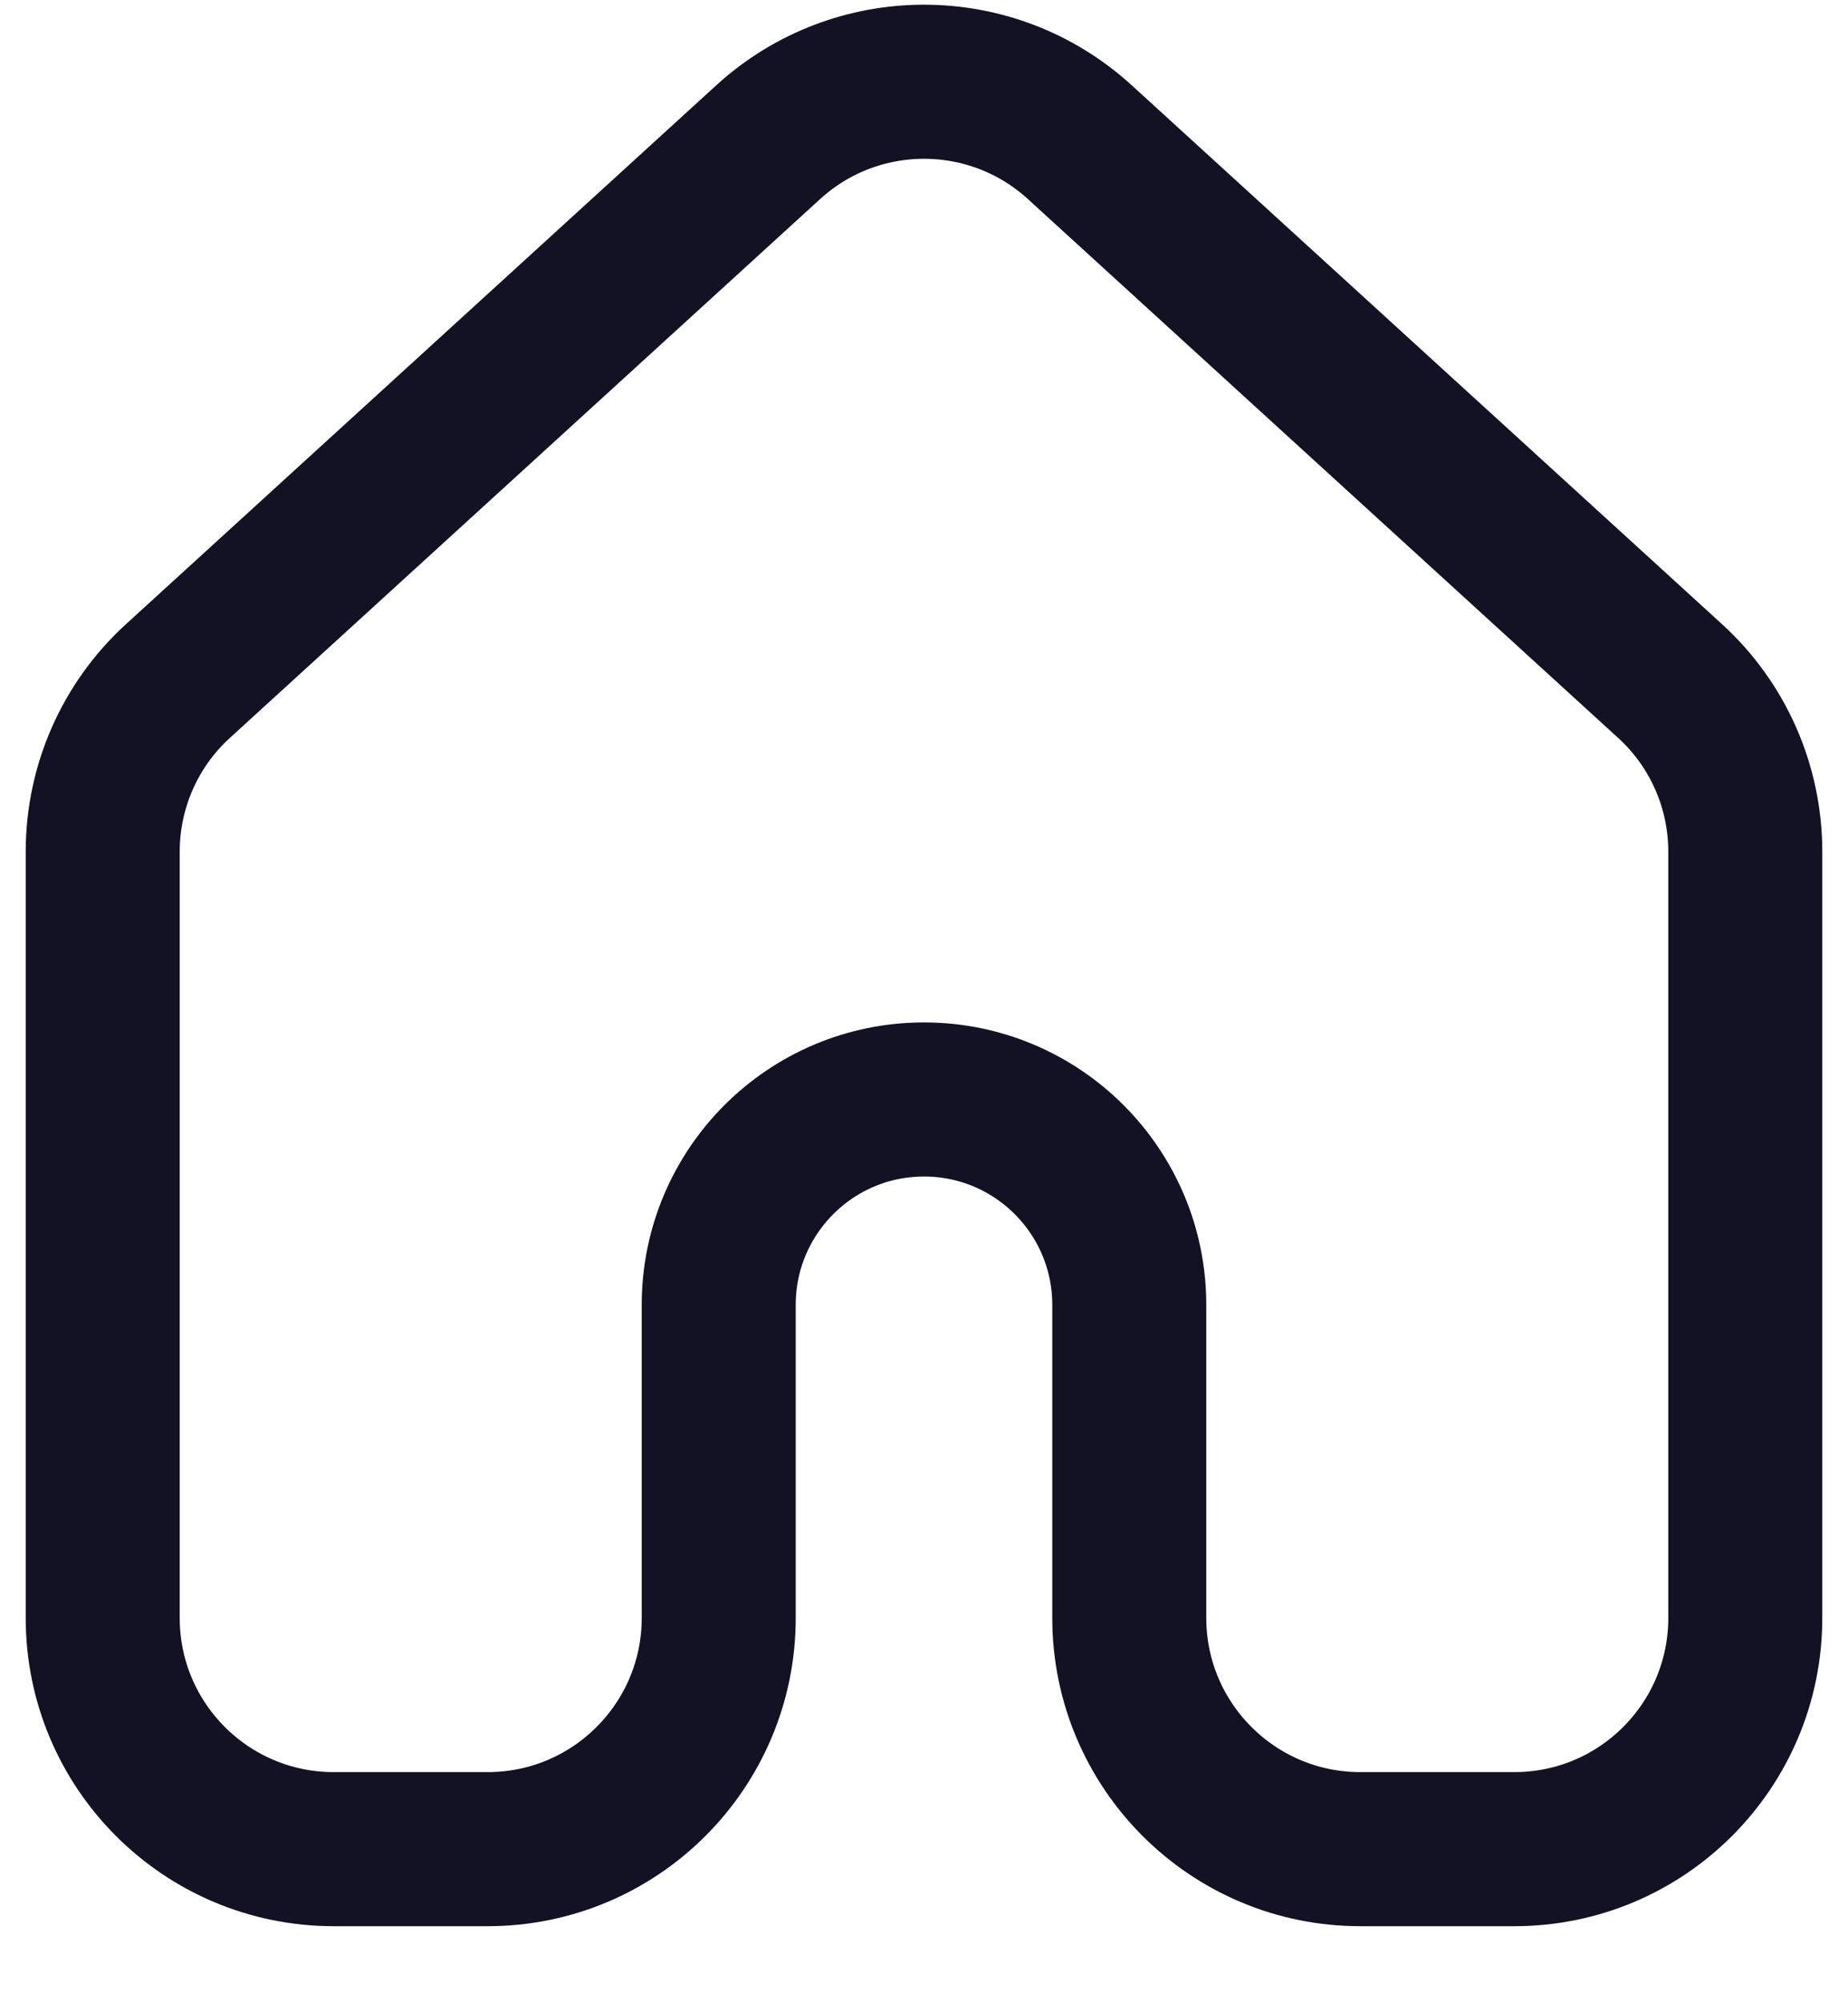 <svg width="12" height="13" viewBox="0 0 12 13" fill="none" xmlns="http://www.w3.org/2000/svg">
<path d="M4.989 0.922L1.156 4.419C0.844 4.703 0.667 5.105 0.667 5.527V10.5C0.667 11.328 1.338 12 2.167 12H3.167C3.995 12 4.667 11.328 4.667 10.5V8.468C4.667 7.732 5.264 7.135 6 7.135C6.736 7.135 7.333 7.732 7.333 8.468V10.5C7.333 11.328 8.005 12 8.833 12H9.833C10.662 12 11.333 11.328 11.333 10.5V5.527C11.333 5.105 11.156 4.703 10.844 4.419L7.011 0.922C6.438 0.4 5.562 0.4 4.989 0.922Z" stroke="#121224"/>
</svg>
